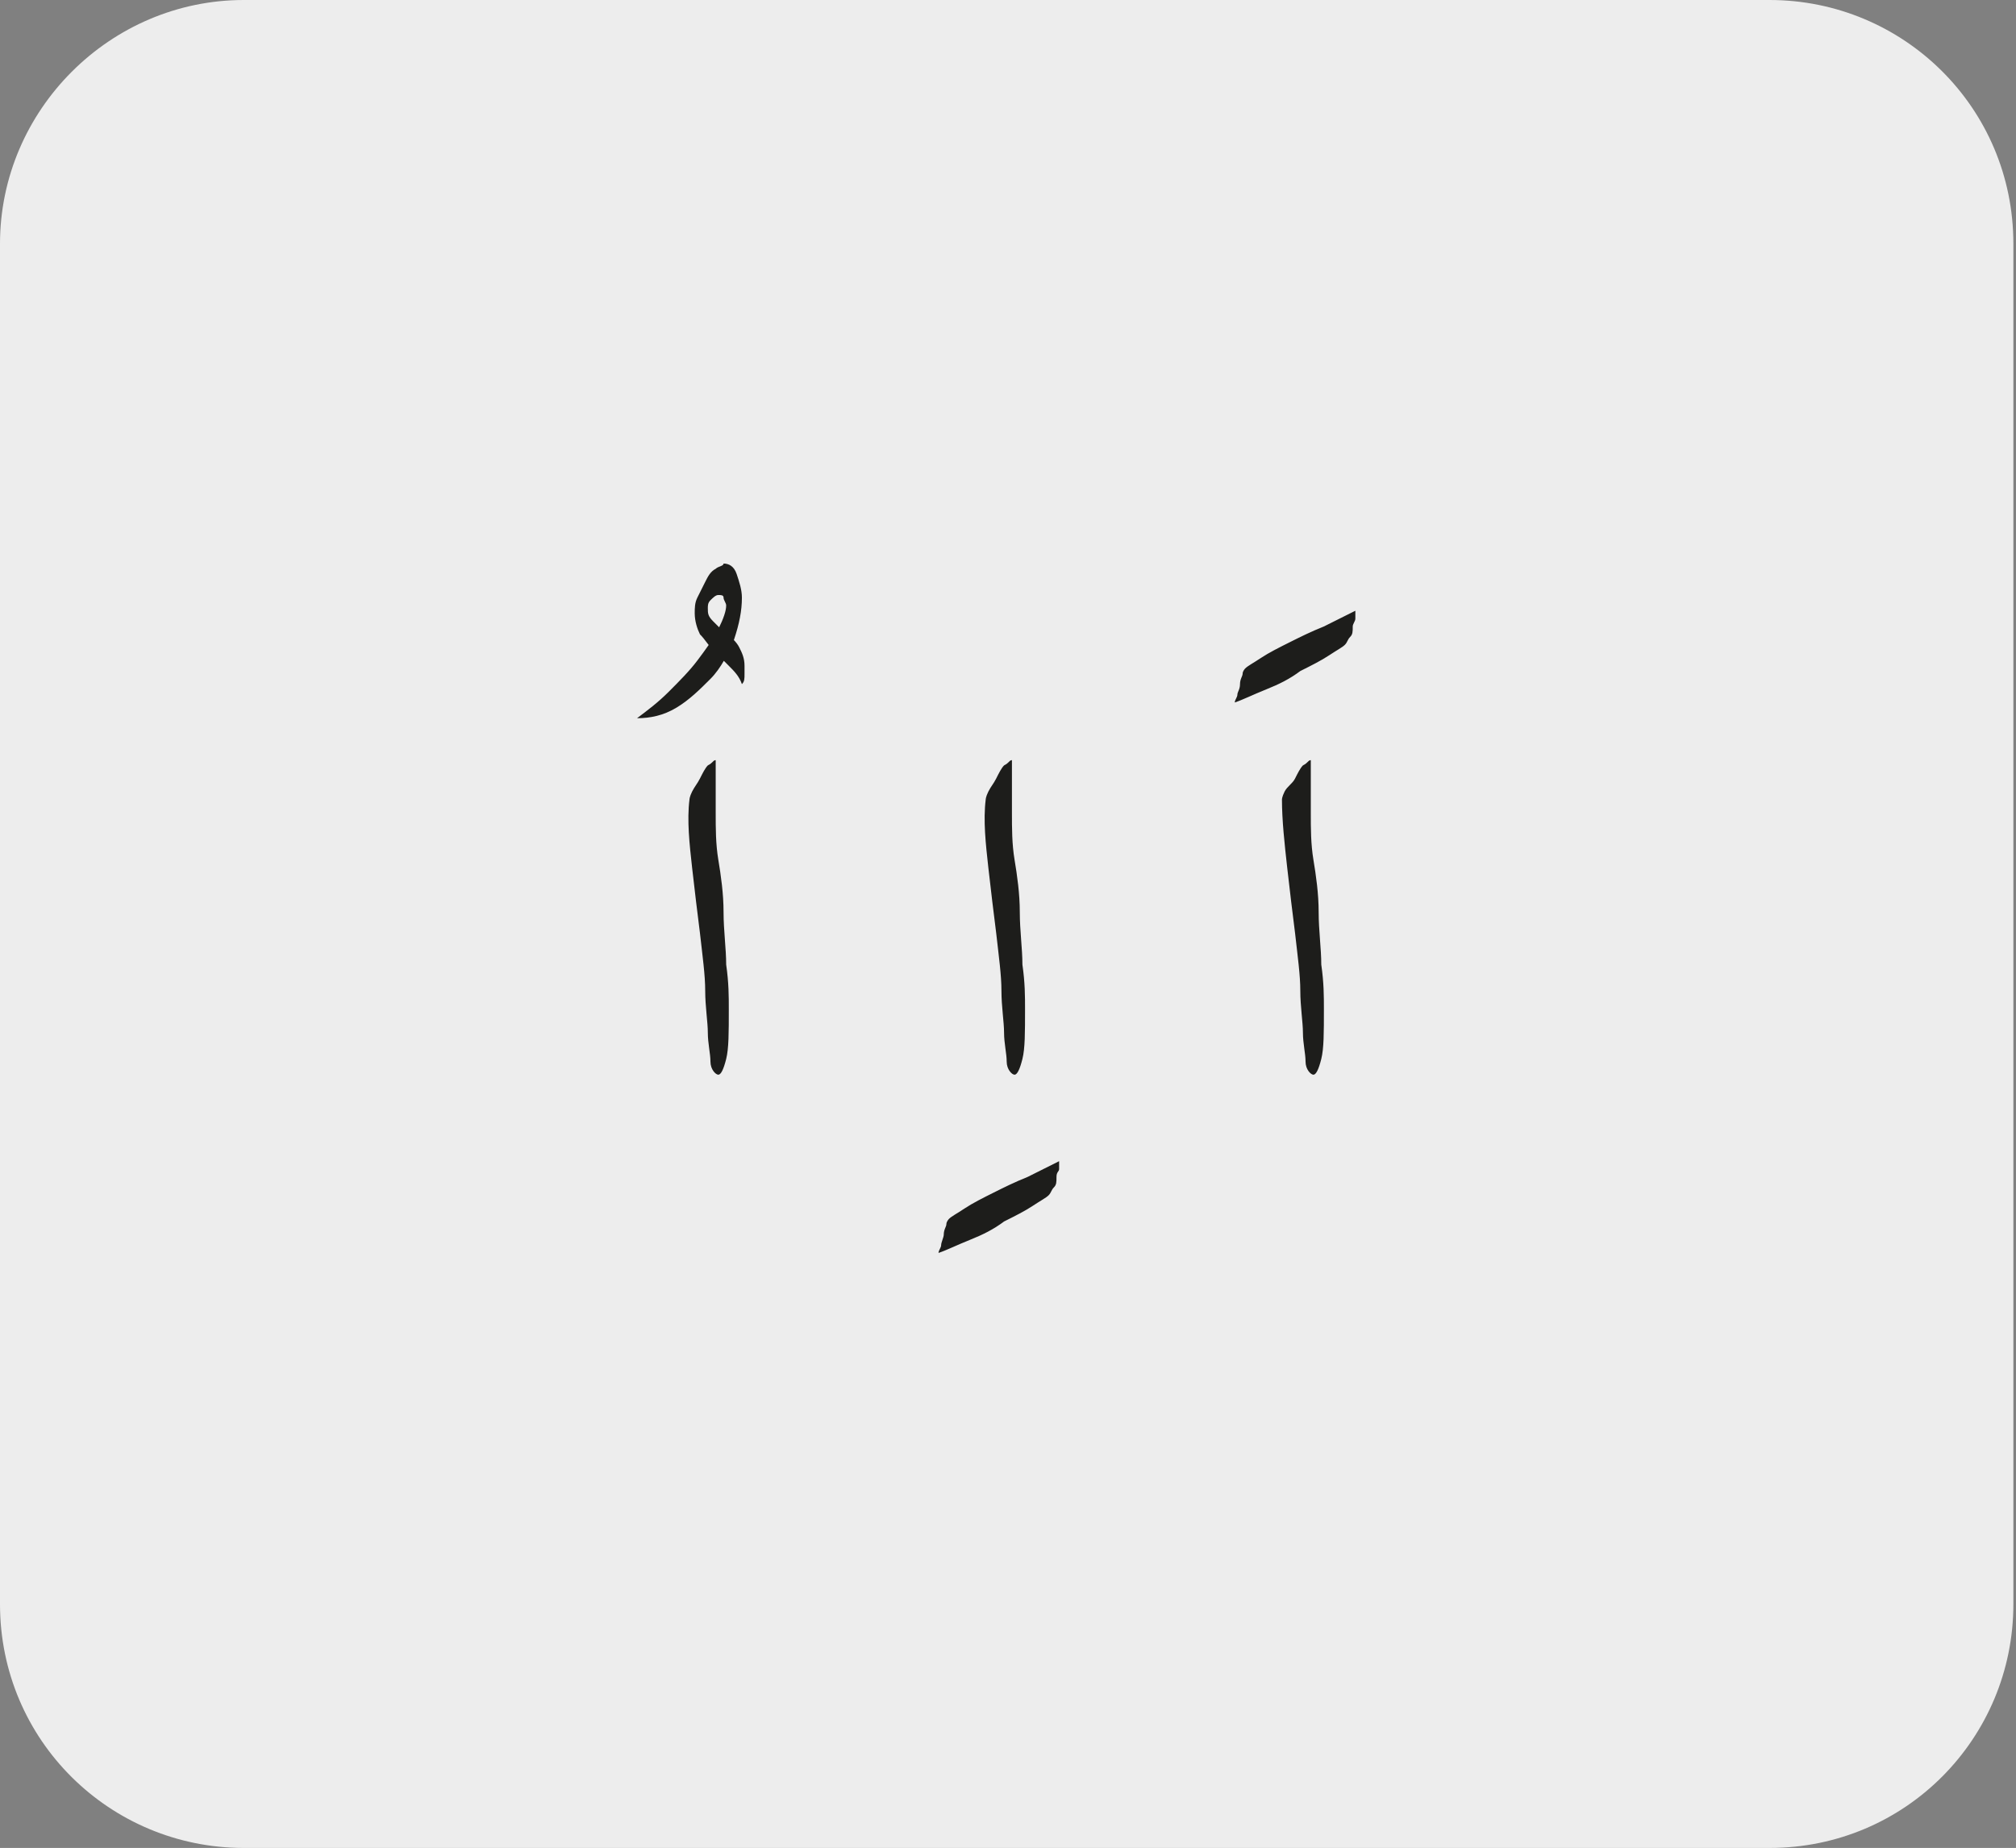 <?xml version="1.0" encoding="utf-8"?>
<!-- Generator: Adobe Illustrator 24.1.3, SVG Export Plug-In . SVG Version: 6.00 Build 0)  -->
<svg version="1.1" id="katman_1" xmlns="http://www.w3.org/2000/svg" xmlns:xlink="http://www.w3.org/1999/xlink" x="0px" y="0px"
	 viewBox="0 0 76.9 70.5" style="enable-background:new 0 0 76.9 70.5;" xml:space="preserve">
<rect x="0" y="0" width="76.9" height="70.5" fill="#808080" stroke="none"/>
<style type="text/css">
	.st0{clip-path:url(#SVGID_2_);fill:#EDEDED;}
	.st1{clip-path:url(#SVGID_2_);fill:#1D1D1B;}
</style>
<g>
	<defs>
		<rect id="SVGID_1_" width="76.9" height="70.5"/>
	</defs>
	<clipPath id="SVGID_2_">
		<use xlink:href="#SVGID_1_"  style="overflow:visible;"/>
	</clipPath>
	<path class="st0" d="M9.3,0C4.2,0,0,4.2,0,9.3v51.9c0,5.2,4.2,9.3,9.3,9.3h58.2c5.2,0,9.3-4.2,9.3-9.3V9.3c0-5.2-4.2-9.3-9.3-9.3
		H9.3z"/>
	<path class="st1" d="M49.1,33.1c0.1,0.9,0.2,1.7,0.3,2.5c0.1,0.9,0.2,1.6,0.2,2.2c0,0.6,0.1,1.2,0.1,1.6c0,0.4,0.1,0.8,0.1,1.1
		s0.2,0.5,0.3,0.5c0.1,0,0.2-0.2,0.3-0.6c0.1-0.4,0.1-1,0.1-1.9c0-0.5,0-1-0.1-1.7c0-0.6-0.1-1.3-0.1-2s-0.1-1.4-0.2-2
		s-0.1-1.2-0.1-1.8c0-0.4,0-0.7,0-1v-0.7c0,0,0-0.1,0-0.1s0-0.1,0-0.1c0,0,0-0.1,0-0.1c-0.1,0-0.1,0.1-0.3,0.2
		c-0.1,0.1-0.2,0.3-0.3,0.5S49.1,30,49,30.2c-0.1,0.2-0.1,0.3-0.1,0.3C48.9,31.3,49,32.2,49.1,33.1 M48.3,26.3
		c0.5-0.2,0.9-0.4,1.3-0.7c0.4-0.2,0.8-0.4,1.1-0.6c0.3-0.2,0.5-0.3,0.6-0.4c0.1-0.1,0.1-0.2,0.2-0.3s0.1-0.2,0.1-0.4
		c0-0.1,0.1-0.2,0.1-0.3s0-0.2,0-0.3c-0.4,0.2-0.8,0.4-1.2,0.6c-0.5,0.2-0.9,0.4-1.3,0.6c-0.4,0.2-0.8,0.4-1.1,0.6
		c-0.3,0.2-0.5,0.3-0.6,0.4c0,0-0.1,0.1-0.1,0.2c0,0.1-0.1,0.2-0.1,0.4s-0.1,0.3-0.1,0.4c0,0.1-0.1,0.2-0.1,0.3
		C47.4,26.7,47.8,26.5,48.3,26.3 M37.7,33.1c0.1,0.9,0.2,1.7,0.3,2.5c0.1,0.9,0.2,1.6,0.2,2.2c0,0.6,0.1,1.2,0.1,1.6
		c0,0.4,0.1,0.8,0.1,1.1s0.2,0.5,0.3,0.5c0.1,0,0.2-0.2,0.3-0.6c0.1-0.4,0.1-1,0.1-1.9c0-0.5,0-1-0.1-1.7c0-0.6-0.1-1.3-0.1-2
		s-0.1-1.4-0.2-2s-0.1-1.2-0.1-1.8c0-0.4,0-0.7,0-1v-0.7c0,0,0-0.1,0-0.1c0,0,0-0.1,0-0.1c0,0,0-0.1,0-0.1c-0.1,0-0.1,0.1-0.3,0.2
		c-0.1,0.1-0.2,0.3-0.3,0.5s-0.2,0.3-0.3,0.5c-0.1,0.2-0.1,0.3-0.1,0.3C37.5,31.3,37.6,32.2,37.7,33.1 M37,47.3
		c0.5-0.2,0.9-0.4,1.3-0.7c0.4-0.2,0.8-0.4,1.1-0.6c0.3-0.2,0.5-0.3,0.6-0.4c0.1-0.1,0.1-0.2,0.2-0.3c0.1-0.1,0.1-0.2,0.1-0.4
		s0.1-0.2,0.1-0.3c0-0.1,0-0.2,0-0.3c-0.4,0.2-0.8,0.4-1.2,0.6c-0.5,0.2-0.9,0.4-1.3,0.6c-0.4,0.2-0.8,0.4-1.1,0.6
		c-0.3,0.2-0.5,0.3-0.6,0.4c0,0-0.1,0.1-0.1,0.2c0,0.1-0.1,0.2-0.1,0.4c0,0.1-0.1,0.3-0.1,0.4s-0.1,0.2-0.1,0.3
		C36.1,47.7,36.5,47.5,37,47.3 M26.4,33.1c0.1,0.9,0.2,1.7,0.3,2.5c0.1,0.9,0.2,1.6,0.2,2.2c0,0.6,0.1,1.2,0.1,1.6
		c0,0.4,0.1,0.8,0.1,1.1s0.2,0.5,0.3,0.5c0.1,0,0.2-0.2,0.3-0.6c0.1-0.4,0.1-1,0.1-1.9c0-0.5,0-1-0.1-1.7c0-0.6-0.1-1.3-0.1-2
		s-0.1-1.4-0.2-2s-0.1-1.2-0.1-1.8c0-0.4,0-0.7,0-1v-0.7c0,0,0-0.1,0-0.1s0-0.1,0-0.1c0,0,0-0.1,0-0.1c-0.1,0-0.1,0.1-0.3,0.2
		c-0.1,0.1-0.2,0.3-0.3,0.5s-0.2,0.3-0.3,0.5c-0.1,0.2-0.1,0.3-0.1,0.3C26.2,31.3,26.3,32.2,26.4,33.1 M27.3,21.7
		c-0.2,0.1-0.3,0.3-0.4,0.5c-0.1,0.2-0.2,0.4-0.3,0.6c-0.1,0.2-0.1,0.4-0.1,0.6c0,0.3,0.1,0.6,0.2,0.8c0.2,0.2,0.3,0.4,0.5,0.6
		c0.2,0.2,0.4,0.4,0.6,0.6c0.2,0.2,0.4,0.4,0.5,0.7c0.1-0.1,0.1-0.2,0.1-0.4c0-0.1,0-0.2,0-0.3c0-0.3-0.1-0.5-0.2-0.7
		s-0.3-0.4-0.5-0.5c-0.2-0.2-0.3-0.3-0.5-0.5s-0.2-0.3-0.2-0.5c0-0.1,0-0.2,0.1-0.3c0.1-0.1,0.2-0.2,0.3-0.2c0.1,0,0.2,0,0.2,0.1
		c0,0.1,0.1,0.2,0.1,0.3c0,0.2-0.1,0.5-0.3,0.9c-0.2,0.4-0.5,0.8-0.8,1.2c-0.3,0.4-0.7,0.8-1.1,1.2c-0.4,0.4-0.8,0.7-1.2,1
		c0.5,0,1-0.1,1.5-0.4c0.5-0.3,0.9-0.7,1.3-1.1c0.4-0.4,0.7-1,0.9-1.5c0.2-0.6,0.3-1.1,0.3-1.6c0-0.3-0.1-0.6-0.2-0.9
		c-0.1-0.3-0.3-0.4-0.5-0.4C27.6,21.6,27.4,21.6,27.3,21.7"/>
</g>
</svg>
